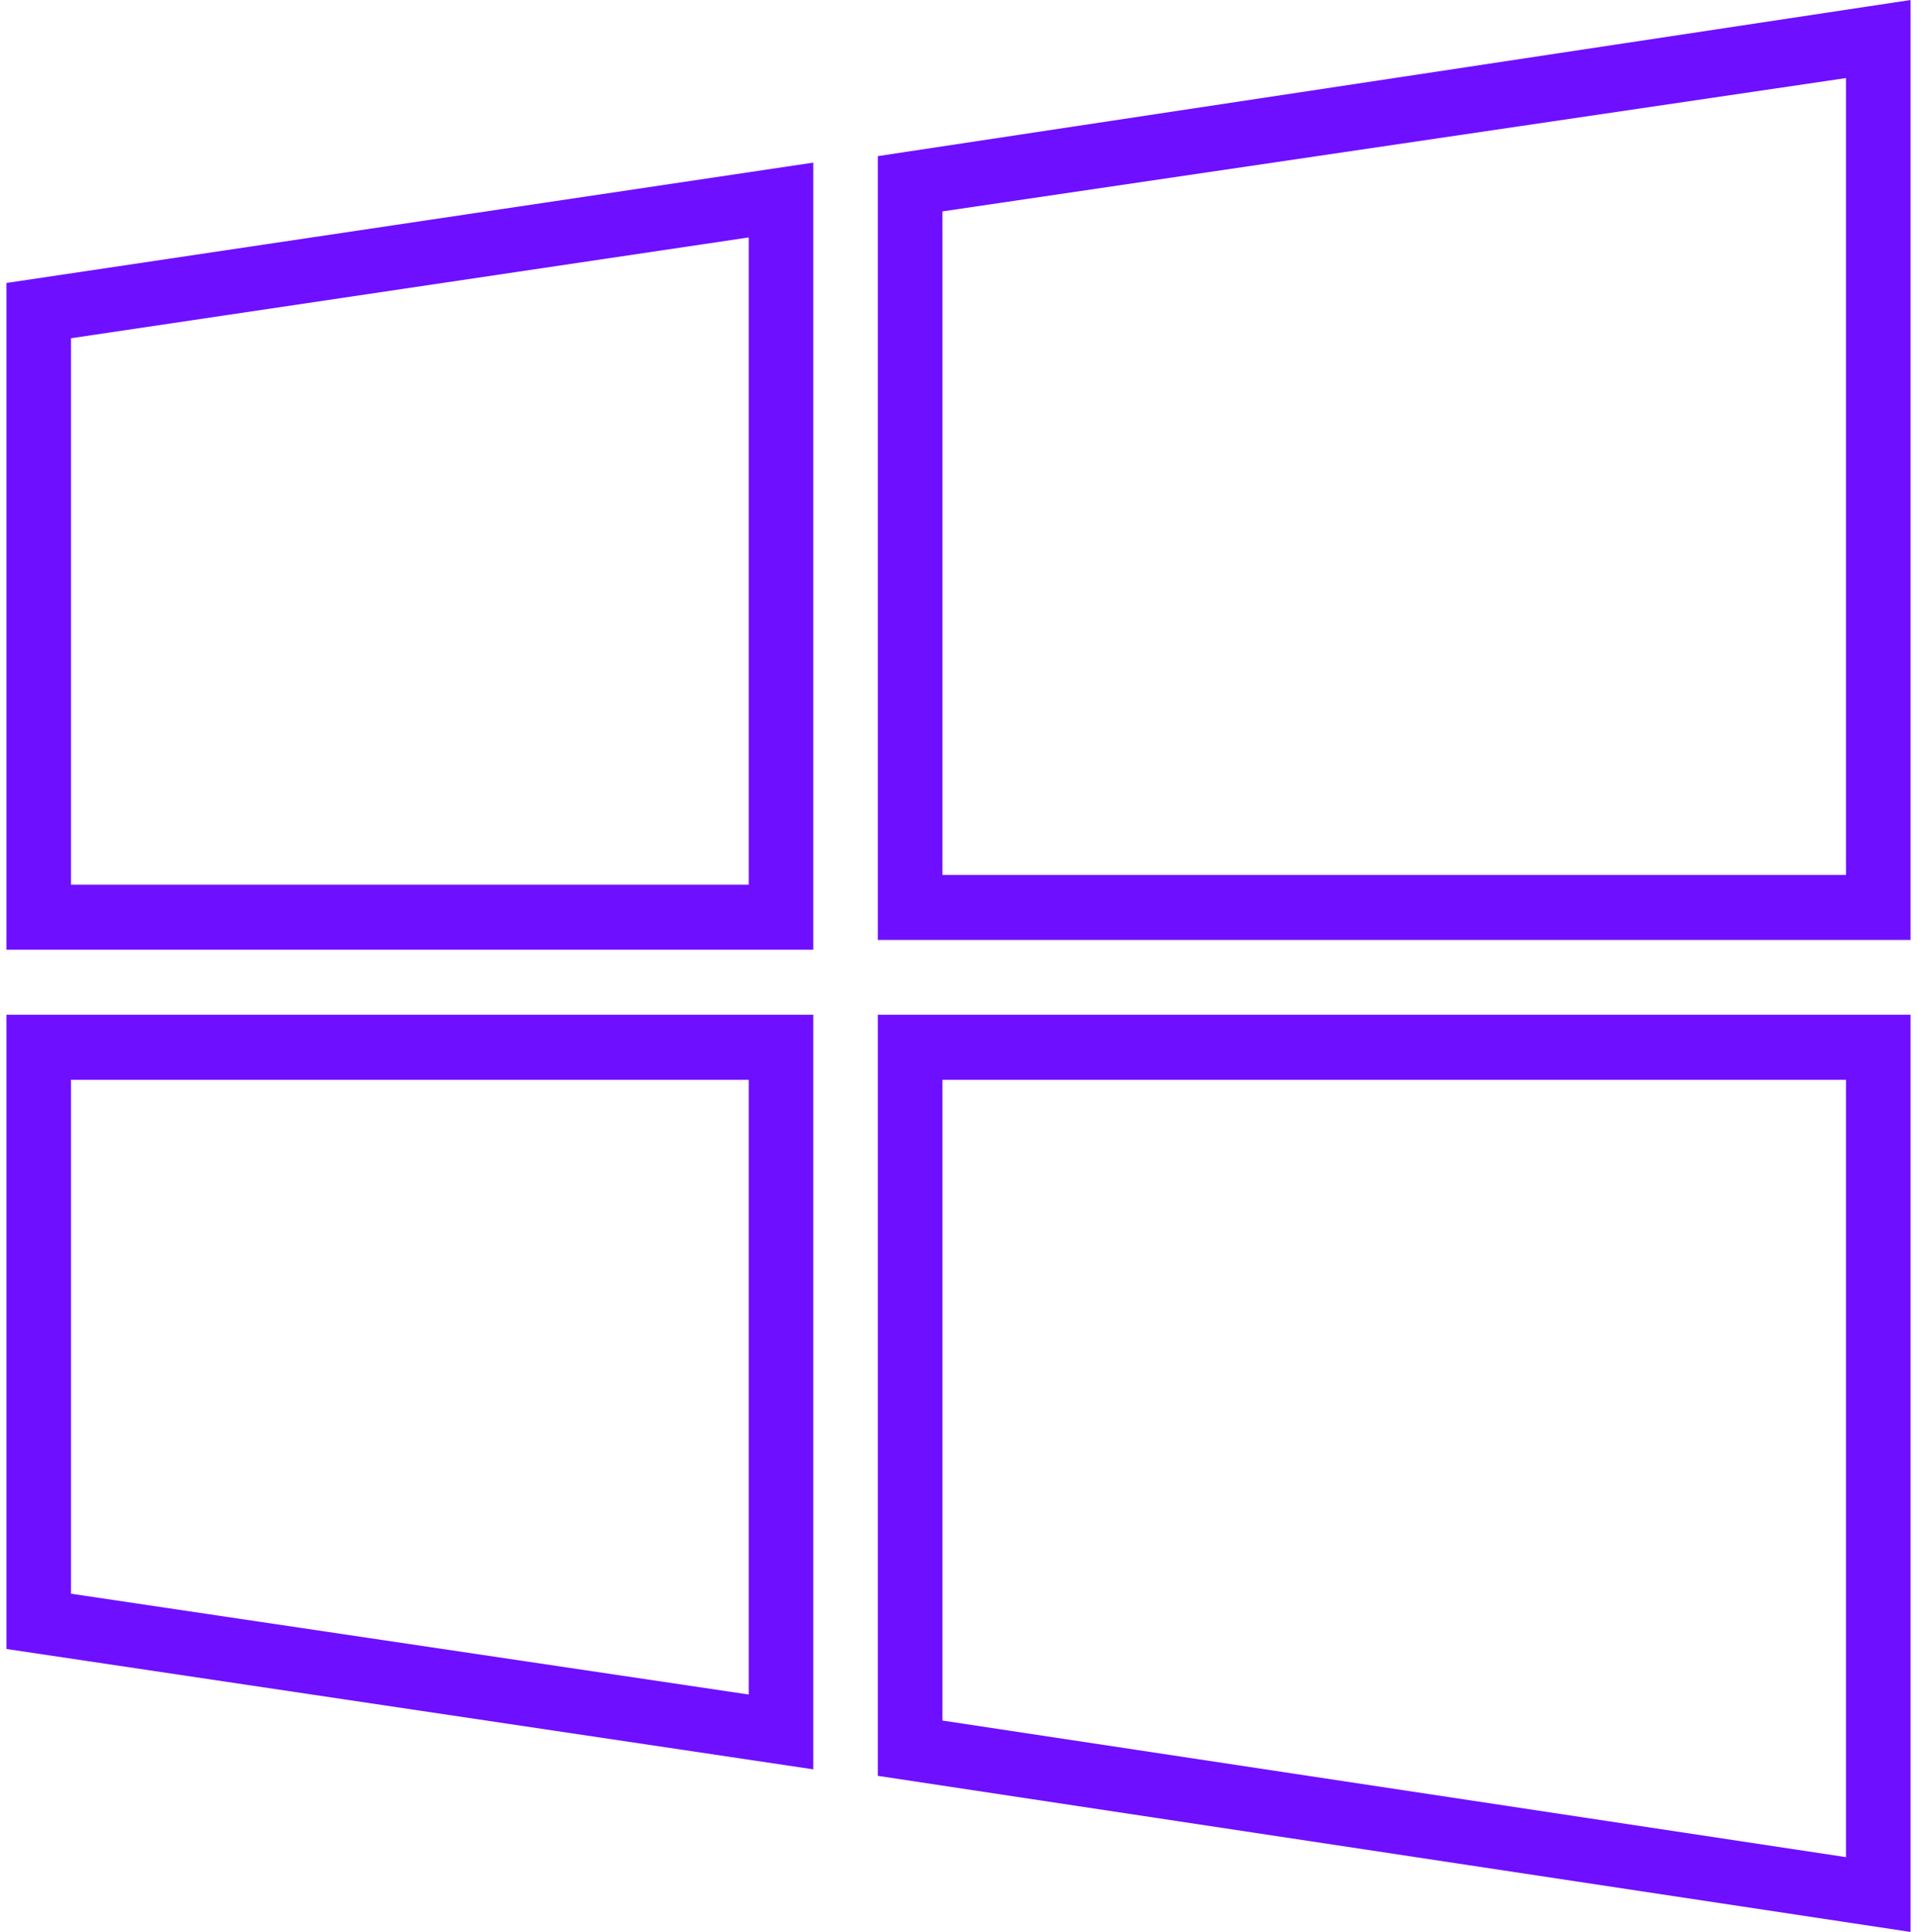 <?xml version="1.0" encoding="UTF-8"?> <svg xmlns="http://www.w3.org/2000/svg" width="132" height="133" viewBox="0 0 132 133" fill="none"> <g clip-path="url(#clip0_1148_1508)"> <path d="M60.444 10.748V64.709H131.555V0L60.444 10.748ZM127.111 60.231H64.889V14.554L127.111 5.374V60.231Z" fill="#6F0FFF"></path> <path d="M0.444 65.381H56V11.195L0.444 19.48V65.381ZM4.889 23.286L51.555 16.345V60.903H4.889V23.286Z" fill="#6F0FFF"></path> <path d="M60.444 122.253L131.555 133V69.859H60.444V122.253V122.253ZM64.889 74.337H127.111V127.85L64.889 118.446V74.337V74.337Z" fill="#6F0FFF"></path> <path d="M0.444 113.52L56 121.805V69.859H0.444V113.52ZM4.889 74.337H51.555V116.655L4.889 109.714V74.337V74.337Z" fill="#6F0FFF"></path> </g> <defs> <clipPath id="clip0_1148_1508"> <rect width="132" height="133" fill="white"></rect> </clipPath> </defs> </svg> 